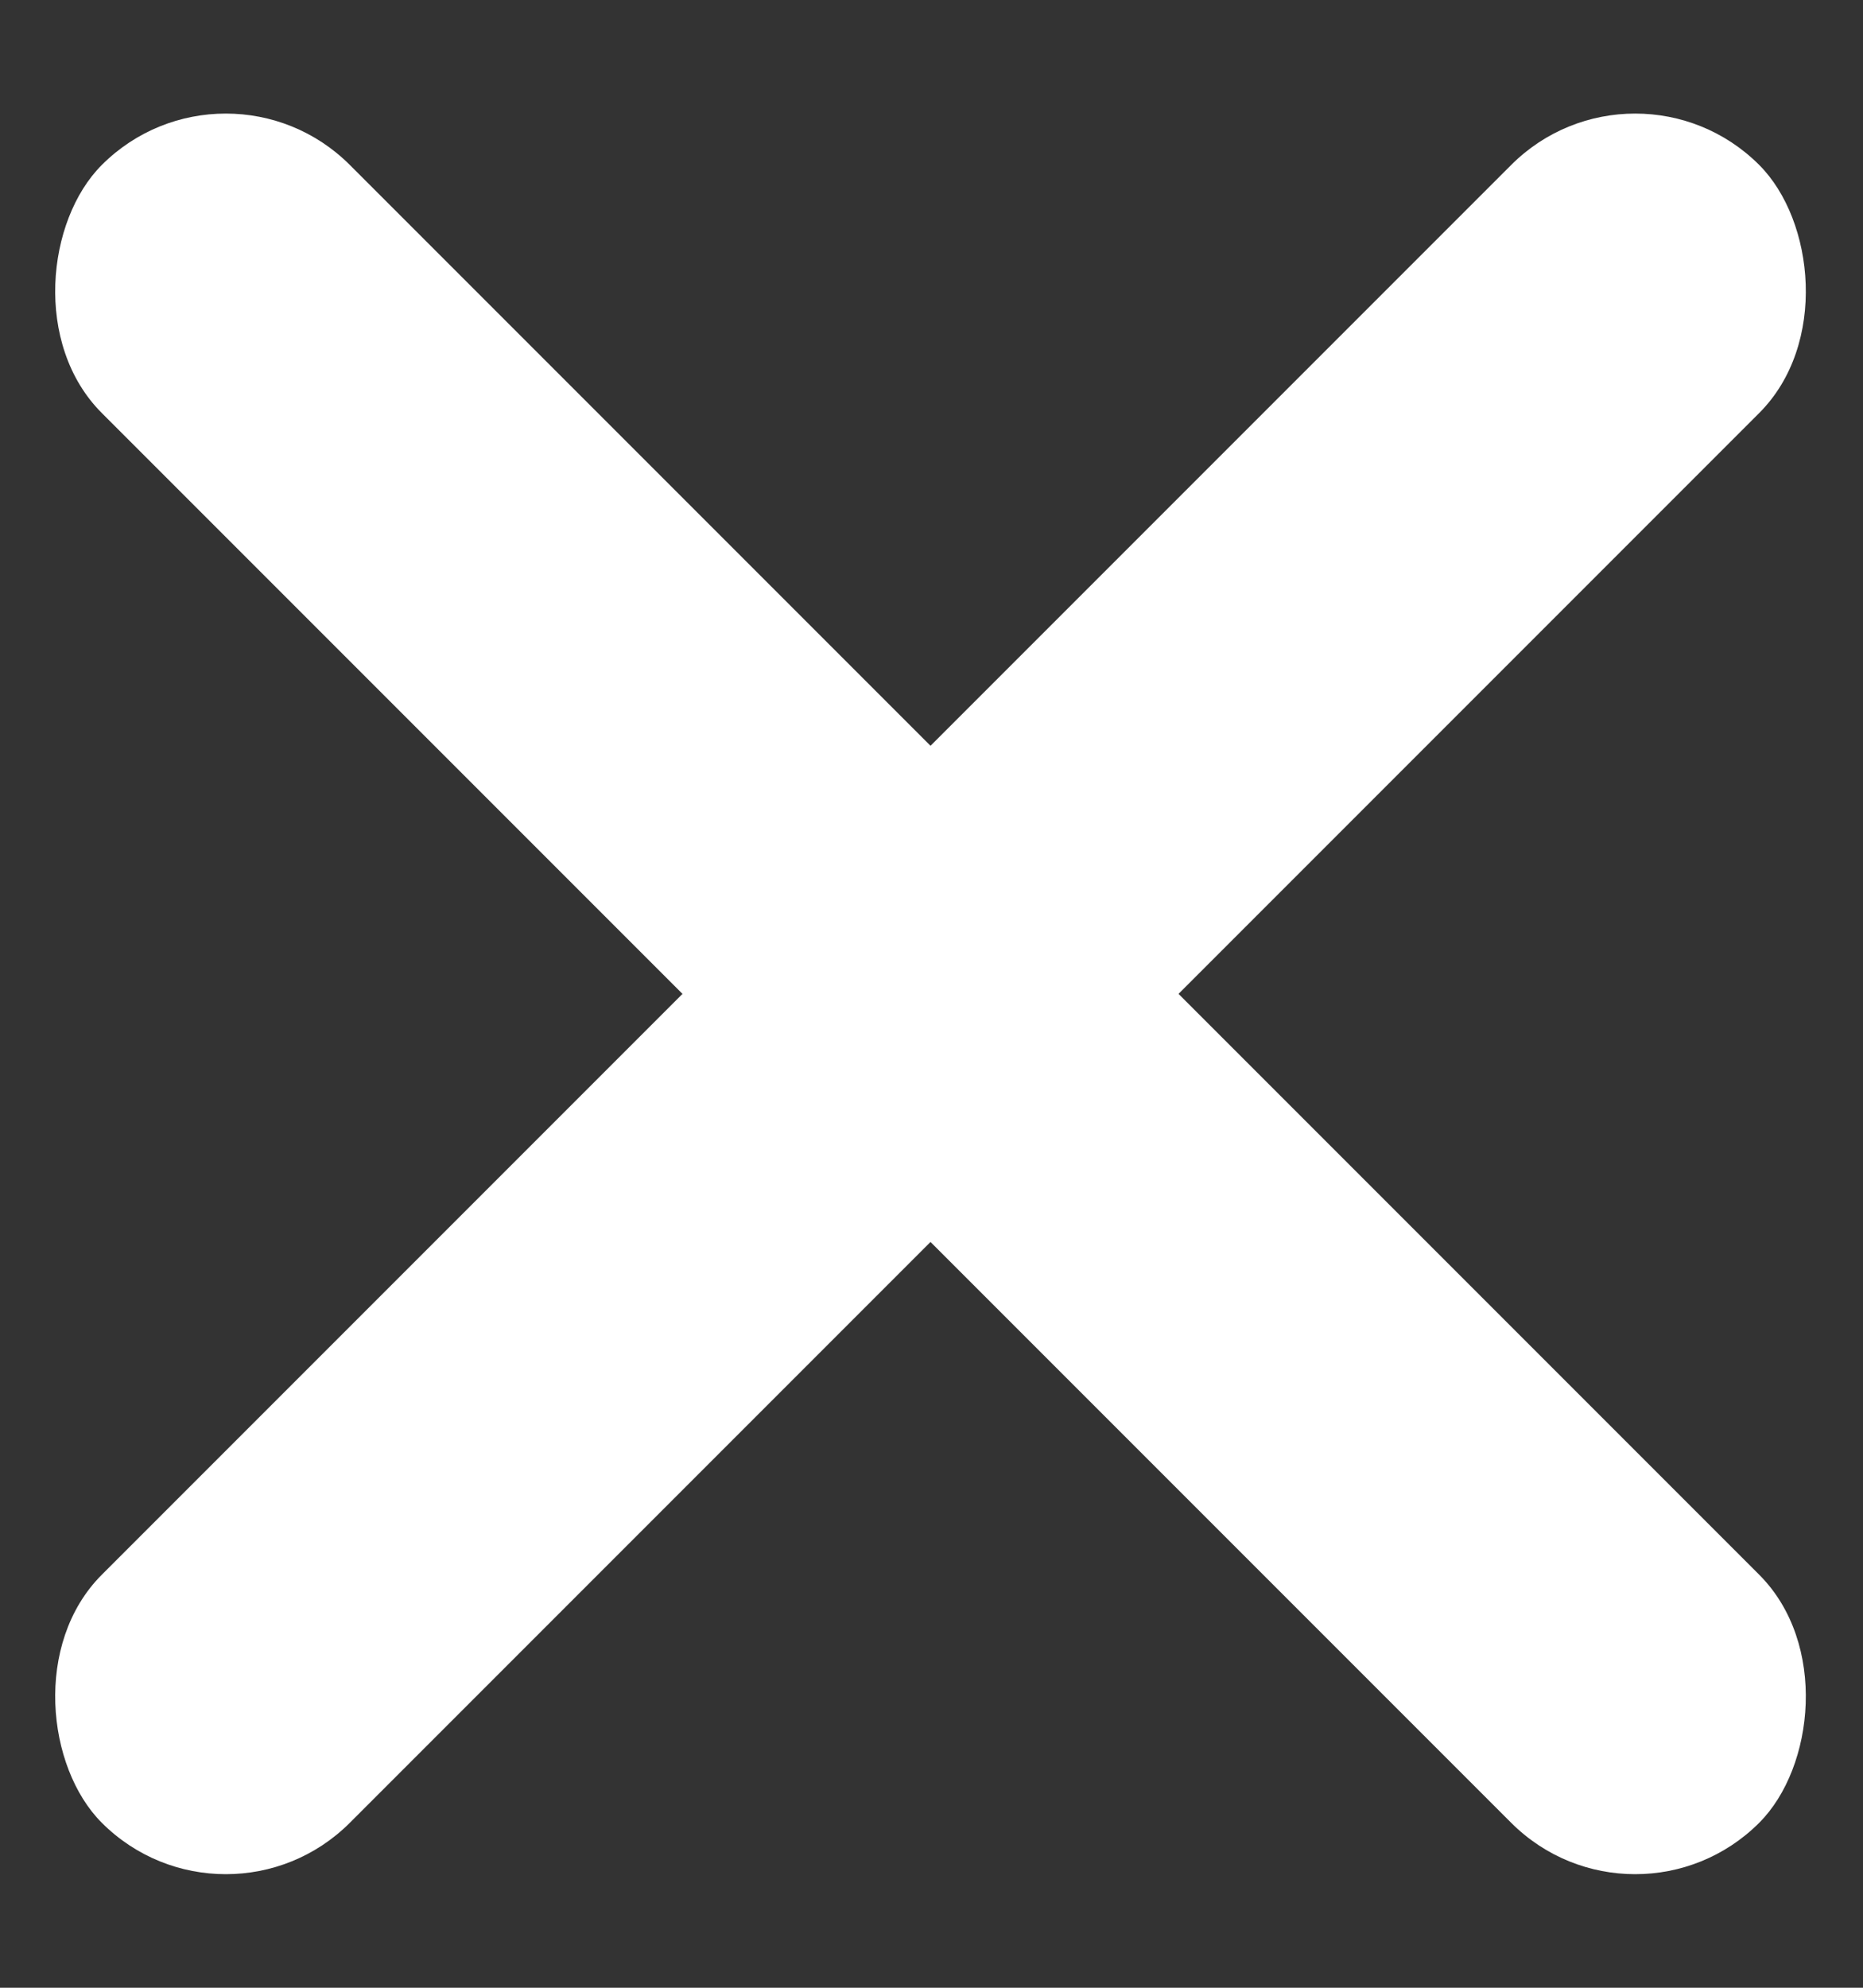 <?xml version="1.0" encoding="UTF-8"?>
<svg width="15px" height="16px" viewBox="0 0 15 16" version="1.1" xmlns="http://www.w3.org/2000/svg" xmlns:xlink="http://www.w3.org/1999/xlink">
    <rect x="0" y="0" width="15" height="16" fill="#333333" stroke="none"/>
    <!-- Generator: Sketch 46.2 (44496) - http://www.bohemiancoding.com/sketch -->
    <title>Group 7</title>
    <desc>Created with Sketch.</desc>
    <defs></defs>
    <g id="Page-1" stroke="none" stroke-width="1" fill="none" fill-rule="evenodd">
        <g id="Artboard-Copy-16" transform="translate(-284, -20)" fill="#FFFFFF">
            <g id="Group-7" transform="translate(283, 20)">
                <rect id="Rectangle-9" transform="translate(8.492, 8) rotate(-315) translate(-8.492, -8) " x="-0.944" y="6.588" width="18.872" height="2.824" rx="1.412"></rect>
                <rect id="Rectangle-9" transform="translate(8.492, 8) scale(-1, 1) rotate(-315) translate(-8.492, -8) " x="-0.944" y="6.588" width="18.872" height="2.824" rx="1.412"></rect>
            </g>
        </g>
    </g>
</svg>